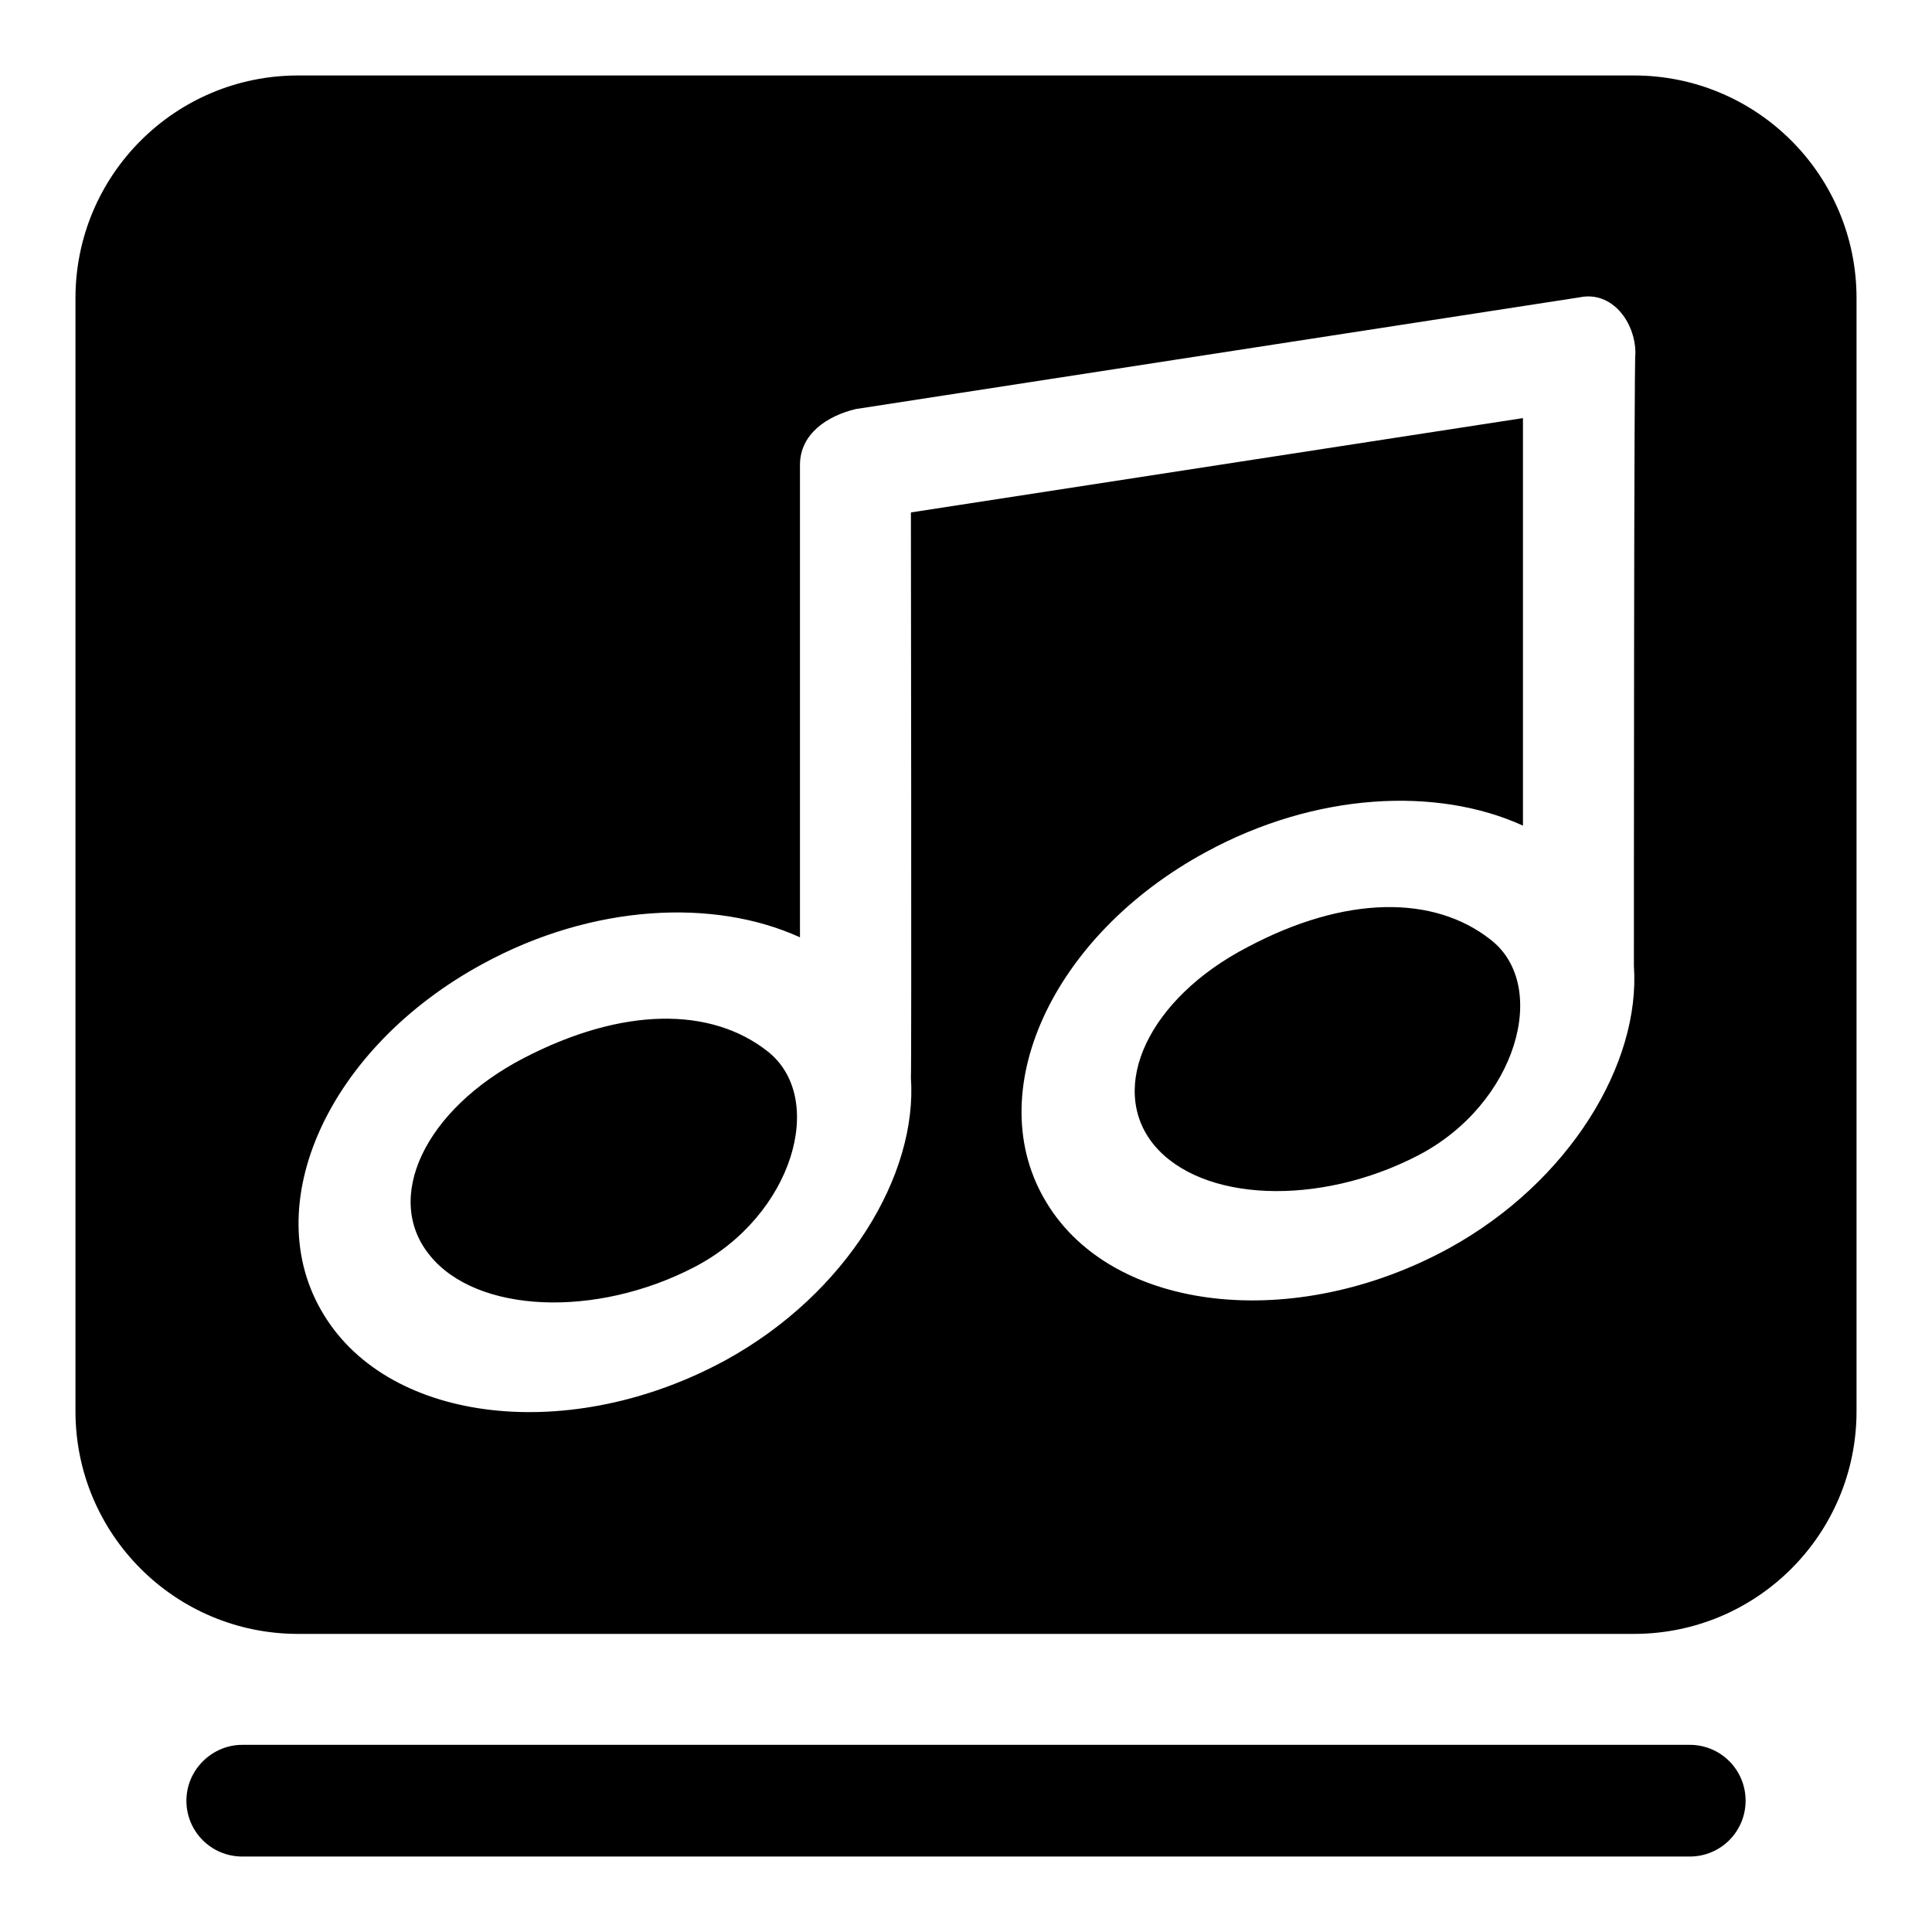<?xml version="1.0" encoding="utf-8"?>
<!-- Svg Vector Icons : http://www.onlinewebfonts.com/icon -->
<!DOCTYPE svg PUBLIC "-//W3C//DTD SVG 1.1//EN" "http://www.w3.org/Graphics/SVG/1.1/DTD/svg11.dtd">
<svg version="1.1" xmlns="http://www.w3.org/2000/svg" xmlns:xlink="http://www.w3.org/1999/xlink" x="0px" y="0px" viewBox="0 0 256 256" enable-background="new 0 0 256 256" xml:space="preserve">
<g><g><path fill="#000000" d="M223.9,231.2H32.1c-4,0-7.4,3.3-7.4,7.4c0,4.1,3.3,7.4,7.4,7.4h191.8c4.1,0,7.4-3.3,7.4-7.4C231.3,234.5,228,231.2,223.9,231.2z M69.4,140.2c-13.1,6.8-18.7,18.6-12.4,26.2c6.2,7.6,21.9,8.3,35,1.5c13.1-6.8,17.6-22.4,9.7-28.6C94.2,133.4,82.5,133.4,69.4,140.2z M216.5,10h-177C23.2,10,10,23.2,10,39.5V187c0,16.3,13.2,29.5,29.5,29.5h177c16.3,0,29.5-13.2,29.5-29.5V39.5C246,23.2,232.8,10,216.5,10z M216.5,128c0.9,12.9-8.5,28.6-24.5,37.4c-20.5,11.2-44.5,8.5-53.3-6c-8.9-14.5,0.6-35.4,21.1-46.5c14.5-7.9,30.6-8.7,42-3.5V55.4l-81.1,12.5c0,0,0.1,74.5,0,74.9c0.9,12.9-8.5,28.6-24.5,37.4c-20.5,11.2-44.5,8.5-53.3-6c-8.9-14.5,0.6-35.4,21.1-46.5c14.5-7.9,30.6-8.7,42-3.5V61.6c0-4.1,3.6-6.5,7.4-7.4l95.9-14.8c4.3-0.9,7.4,3.3,7.4,7.4C216.5,46.9,216.5,125.5,216.5,128z M165.3,125.5c-13.1,6.8-18.6,18.6-12.4,26.2c6.3,7.6,21.9,8.2,35,1.4c13.1-6.8,17.5-22.5,9.6-28.6C190,118.6,178.3,118.6,165.3,125.5z"/></g></g>
</svg>